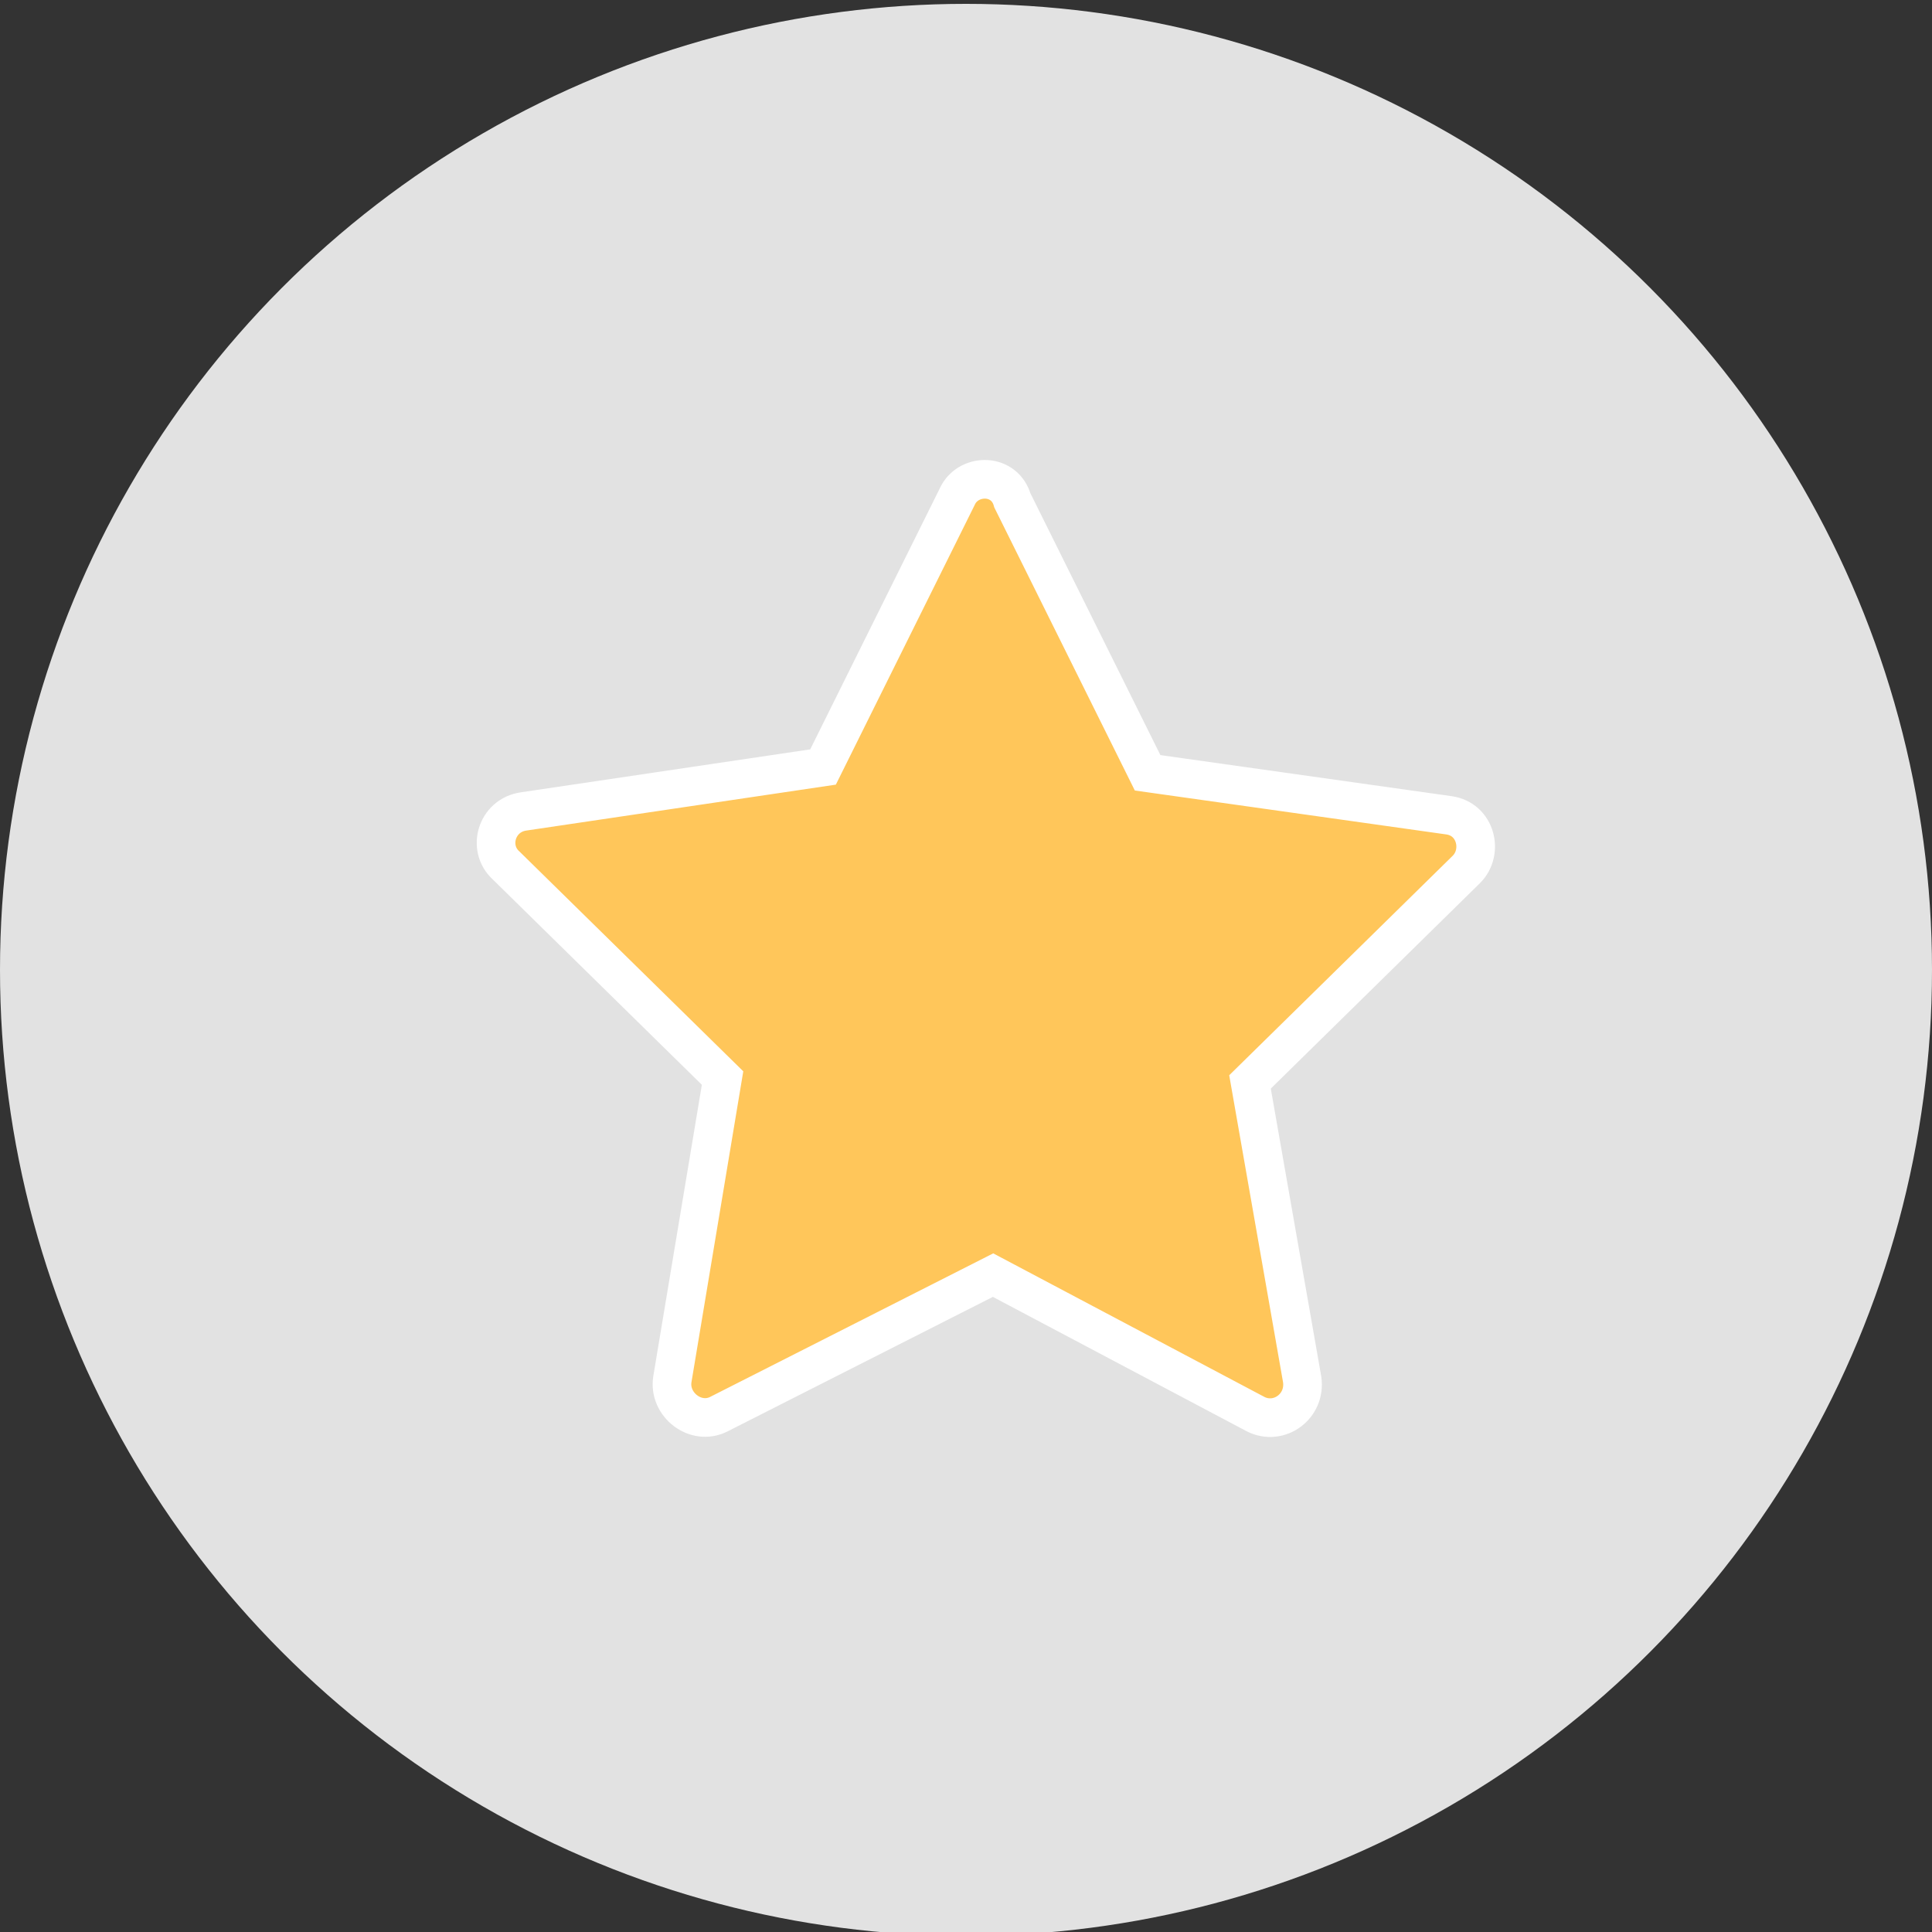 <?xml version="1.0" encoding="UTF-8"?> <svg xmlns="http://www.w3.org/2000/svg" viewBox="0 0 100.00 100.00" data-guides="{&quot;vertical&quot;:[],&quot;horizontal&quot;:[]}"><rect x="0" y="0" width="100.00" height="100.00" fill="#333333" stroke="none"/><defs></defs><ellipse color="rgb(51, 51, 51)" fill="rgb(226, 226, 226)" class="st0" cx="50" cy="50.2" r="50" id="tSvg7c85af19d" title="Ellipse 9" fill-opacity="1" stroke="none" stroke-opacity="1" rx="50" ry="50" style="transform: rotate(0deg); transform-origin: 50px 50.2px;"></ellipse><path fill="#ffc65a" stroke="#ffffff" fill-opacity="1" stroke-width="2" stroke-opacity="1" color="rgb(51, 51, 51)" stroke-miterlimit="10" class="st2" display="none" id="tSvg498f9ed8ad" title="Path 9" d="M63.9 71.7C63.9 65.1 59.3 59.6 53.1 58.3C53.1 57.167 53.1 56.033 53.1 54.9C55.4 53.8 57 51.5 57 48.7C57 48.1 57 45.9 57 45.3C57 41.5 53.9 38.5 50.2 38.5C46.4 38.5 43.4 41.6 43.4 45.3C43.4 45.9 43.4 48.1 43.4 48.7C43.4 51.4 45 53.7 47.2 54.8C47.2 55.967 47.2 57.133 47.2 58.3C41.1 59.7 36.5 65.1 36.5 71.7C36.5 71.7 63.9 71.7 63.9 71.7Z"></path><path fill="#ffc65a" stroke="#ffffff" fill-opacity="1" stroke-width="2" stroke-opacity="1" color="rgb(51, 51, 51)" stroke-miterlimit="10" class="st2" display="none" id="tSvg55ad6181e4" title="Path 10" d="M57.1 43.3C58.1 42.7 59.2 42.2 60.3 42C60.3 41.133 60.3 40.267 60.3 39.4C58.6 38.6 57.4 36.8 57.4 34.8C57.4 34.4 57.4 32.7 57.4 32.2C57.4 29.3 59.7 27 62.6 27C65.5 27 67.8 29.3 67.8 32.2C67.8 32.6 67.8 34.3 67.8 34.8C67.8 36.9 66.6 38.6 64.8 39.5C64.8 40.333 64.8 41.167 64.8 42C69.5 43 73 47.1 73 52.1C67.4 52.1 61.8 52.1 56.2 52.1"></path><path fill="#ffc65a" stroke="#ffffff" fill-opacity="1" stroke-width="2" stroke-opacity="1" color="rgb(51, 51, 51)" stroke-miterlimit="10" class="st2" display="none" id="tSvg232d8bb5b5" title="Path 11" d="M43.7 43.3C42.7 42.7 41.6 42.2 40.5 42C40.5 41.133 40.5 40.267 40.5 39.4C42.2 38.6 43.5 36.8 43.5 34.7C43.5 34.3 43.5 32.6 43.5 32.1C43.5 29.2 41.2 26.9 38.3 26.9C35.5 26.9 33.1 29.2 33.1 32.1C33.1 32.5 33.1 34.2 33.1 34.7C33.1 36.7 34.3 38.5 36 39.3C36 40.2 36 41.1 36 42C31.4 43 27.9 47.2 27.9 52.1C33.167 52.1 38.433 52.1 43.7 52.1"></path><path fill="#ffc65a" stroke="#ffffff" fill-opacity="1" stroke-width="2" stroke-opacity="1" color="rgb(51, 51, 51)" stroke-miterlimit="10" class="st4" display="none" id="tSvg3f1dcc3e0d" title="Path 12" d="M72.8 29.4C63.1 29.4 53.4 29.4 43.7 29.4C43.7 37.1 43.7 44.8 43.7 52.5C45.933 52.5 48.167 52.5 50.4 52.5C50.4 54.7 50.4 56.9 50.4 59.1C52.633 56.9 54.867 54.7 57.1 52.5C62.333 52.5 67.567 52.5 72.8 52.5C72.8 44.8 72.8 37.1 72.8 29.4"></path><path fill="#ffc65a" stroke="#ffffff" fill-opacity="1" stroke-width="2" stroke-opacity="1" color="rgb(51, 51, 51)" stroke-miterlimit="10" class="st4" display="none" id="tSvgc0b145aa56" title="Path 13" d="M43.7 42.1C39.067 42.1 34.433 42.1 29.8 42.1C29.8 49.8 29.8 57.5 29.8 65.2C32.233 65.2 34.667 65.2 37.1 65.2C39.333 67.567 41.567 69.933 43.8 72.3C43.8 69.933 43.8 67.567 43.8 65.2C49.3 65.2 54.8 65.2 60.3 65.2C60.3 61.067 60.3 56.933 60.3 52.8"></path><ellipse color="rgb(51, 51, 51)" stroke-miterlimit="10" stroke-width="2" stroke="#ffffff" class="st2" cx="50.829" cy="35.655" rx="1.7" ry="1.7" display="none" id="tSvg1750976c01c" title="Ellipse 10" fill="#ffc65a" fill-opacity="1" stroke-opacity="1" style="transform: rotate(0deg); transform-origin: 50.829px 35.655px;"></ellipse><ellipse color="rgb(51, 51, 51)" stroke-miterlimit="10" stroke-width="2" stroke="#ffffff" class="st2" cx="58.629" cy="35.684" rx="1.7" ry="1.7" display="none" id="tSvgb48a74f74b" title="Ellipse 11" fill="#ffc65a" fill-opacity="1" stroke-opacity="1" style="transform: rotate(0deg); transform-origin: 58.629px 35.684px;"></ellipse><path fill="#ffc65a" stroke="#ffffff" fill-opacity="1" stroke-width="2" stroke-opacity="1" color="rgb(51, 51, 51)" stroke-miterlimit="10" class="st2" display="none" id="tSvg17f64533656" title="Path 14" d="M25.8 32.3C27.633 32.3 29.467 32.3 31.3 32.3C34.367 42.567 37.433 52.833 40.5 63.1C48.533 63.1 56.567 63.1 64.6 63.1C65.9 54.6 67.2 46.1 68.5 37.6C56.633 37.6 44.767 37.6 32.9 37.6"></path><ellipse color="rgb(51, 51, 51)" stroke-miterlimit="10" stroke-width="2" stroke="#ffffff" class="st2" cx="43.6" cy="69.9" rx="3.1" ry="3.1" display="none" id="tSvg109e55eb3a6" title="Ellipse 12" fill="#ffc65a" fill-opacity="1" stroke-opacity="1" style="transform: rotate(0deg); transform-origin: 43.6px 69.9px;"></ellipse><ellipse color="rgb(51, 51, 51)" stroke-miterlimit="10" stroke-width="2" stroke="#ffffff" class="st2" cx="61.1" cy="70.1" r="3.1" display="none" id="tSvg115bfa5432b" title="Ellipse 13" fill="#ffc65a" fill-opacity="1" stroke-opacity="1" rx="3.1" ry="3.1" style="transform: rotate(0deg); transform-origin: 61.1px 70.1px;"></ellipse><line color="rgb(51, 51, 51)" stroke-miterlimit="10" stroke-width="2" stroke="#ffffff" class="st2" x1="38.9" y1="57.8" x2="41.7" y2="67.2" transform="matrix(1 0 0 1 0 0)" display="none" id="tSvg4938f407d9" title="Line 7" fill="#ffc65a" fill-opacity="1" stroke-opacity="1" style="transform-origin: 40.3px 62.5px;"></line><line color="rgb(51, 51, 51)" stroke-miterlimit="10" stroke-width="2" stroke="#ffffff" class="st2" x1="47" y1="69.3" x2="58" y2="69.3" transform="matrix(1 0 0 1 0 0)" display="none" id="tSvg12c34db25a9" title="Line 8" fill="#ffc65a" fill-opacity="1" stroke-opacity="1" style="transform-origin: 52.5px 69.3px;"></line><path color="rgb(51, 51, 51)" stroke-miterlimit="10" stroke-width="2" stroke="#ffffff" x="23.2" y="44.2" class="st5" width="45.2" height="24.7" display="none" id="tSvg63a6ed5fbb" title="Rectangle 26" fill="#ffc65a" fill-opacity="1" stroke-opacity="1" d="M23.2 44.2H68.4V68.9H23.2Z" style="transform-origin: 45.8px 56.55px;"></path><ellipse color="rgb(51, 51, 51)" stroke-miterlimit="10" stroke-width="2" stroke="#ffffff" class="st5" cx="46" cy="56.5" r="7.7" display="none" id="tSvg13c79c96e79" title="Ellipse 14" fill="#ffc65a" fill-opacity="1" stroke-opacity="1" rx="7.7" ry="7.7" style="transform: rotate(0deg); transform-origin: 46px 56.5px;"></ellipse><line color="rgb(51, 51, 51)" stroke-miterlimit="10" stroke-width="2" stroke="#ffffff" class="st5" x1="27.9" y1="48.9" x2="27.9" y2="64.2" transform="matrix(1 0 0 1 0 0)" display="none" id="tSvgdf8e852536" title="Line 9" fill="#ffc65a" fill-opacity="1" stroke-opacity="1" style="transform-origin: 27.9px 56.55px;"></line><line color="rgb(51, 51, 51)" stroke-miterlimit="10" stroke-width="2" stroke="#ffffff" class="st5" x1="63.8" y1="48.9" x2="63.8" y2="64.2" transform="matrix(1 0 0 1 0 0)" display="none" id="tSvg10103fcad7a" title="Line 10" fill="#ffc65a" fill-opacity="1" stroke-opacity="1" style="transform-origin: 63.8px 56.55px;"></line><path fill="#ffc65a" stroke="#ffffff" fill-opacity="1" stroke-width="2" stroke-opacity="1" color="rgb(51, 51, 51)" stroke-miterlimit="10" class="st5" display="none" id="tSvg1581b691e3" title="Path 15" d="M28.7 44.2C28.7 42.2 28.7 40.2 28.7 38.2C43.767 38.2 58.833 38.2 73.9 38.2C73.9 46.433 73.9 54.667 73.9 62.9C72.067 62.9 70.233 62.9 68.4 62.9"></path><path fill="#ffc65a" stroke="#ffffff" fill-opacity="1" stroke-width="2" stroke-opacity="1" color="rgb(51, 51, 51)" stroke-miterlimit="10" class="st5" display="none" id="tSvg19adcf08c8" title="Path 16" d="M33.8 38.7C33.8 36.7 33.8 34.7 33.8 32.7C48.867 32.7 63.933 32.7 79 32.7C79 40.933 79 49.167 79 57.4C77.167 57.4 75.333 57.4 73.5 57.4"></path><ellipse color="rgb(51, 51, 51)" stroke-miterlimit="10" stroke-width="2" stroke="#ffffff" class="st5" cx="50.8" cy="49.4" r="20.2" display="none" id="tSvg138f42540" title="Ellipse 15" fill="#ffc65a" fill-opacity="1" stroke-opacity="1" rx="20.2" ry="20.2" style="transform: rotate(0deg); transform-origin: 50.8px 49.4px;"></ellipse><line color="rgb(51, 51, 51)" stroke-miterlimit="10" stroke-width="2" stroke="#ffffff" class="st5" x1="50.4" y1="34.2" x2="50.4" y2="53.3" transform="matrix(1 0 0 1 0 0)" display="none" id="tSvgc9f4aed00c" title="Line 11" fill="#ffc65a" fill-opacity="1" stroke-opacity="1" style="transform-origin: 50.4px 43.75px;"></line><line color="rgb(51, 51, 51)" stroke-miterlimit="10" stroke-width="2" stroke="#ffffff" class="st5" x1="50.4" y1="53.3" x2="57" y2="46.7" transform="matrix(1 0 0 1 0 0)" display="none" id="tSvg18ec091f2ad" title="Line 12" fill="#ffc65a" fill-opacity="1" stroke-opacity="1" style="transform-origin: 53.7px 50px;"></line><ellipse color="rgb(51, 51, 51)" stroke-miterlimit="10" stroke-width="2" stroke="#ffffff" class="st6" cx="50.8" cy="49.4" r="25.2" display="none" id="tSvg5071fabd3e" title="Ellipse 16" fill="#ffc65a" fill-opacity="1" stroke-opacity="1" rx="25.2" ry="25.2" style="transform: rotate(0deg); transform-origin: 50.8px 49.4px;"></ellipse><path fill="#ffc65a" stroke="#ffffff" fill-opacity="1" stroke-width="2" stroke-opacity="1" color="rgb(51, 51, 51)" stroke-miterlimit="10" class="st5" id="tSvge939c346cc" title="Path 17" d="M49.6 25.6C47.267 30.3 44.933 35 42.6 39.7C37.433 40.467 32.267 41.233 27.1 42C25.7 42.2 25.2 43.9 26.2 44.8C29.933 48.467 33.667 52.133 37.4 55.8C36.533 61 35.667 66.2 34.8 71.4C34.6 72.7 36 73.8 37.2 73.2C41.933 70.8 46.667 68.4 51.4 66C55.933 68.4 60.467 70.8 65 73.2C66.2 73.8 67.6 72.8 67.4 71.4C66.5 66.267 65.6 61.133 64.7 56C68.433 52.333 72.167 48.667 75.9 45C76.8 44.1 76.4 42.4 75 42.2C69.8 41.467 64.6 40.733 59.4 40C57.067 35.3 54.733 30.6 52.4 25.9C52 24.5 50.2 24.5 49.6 25.6Z"></path></svg> 